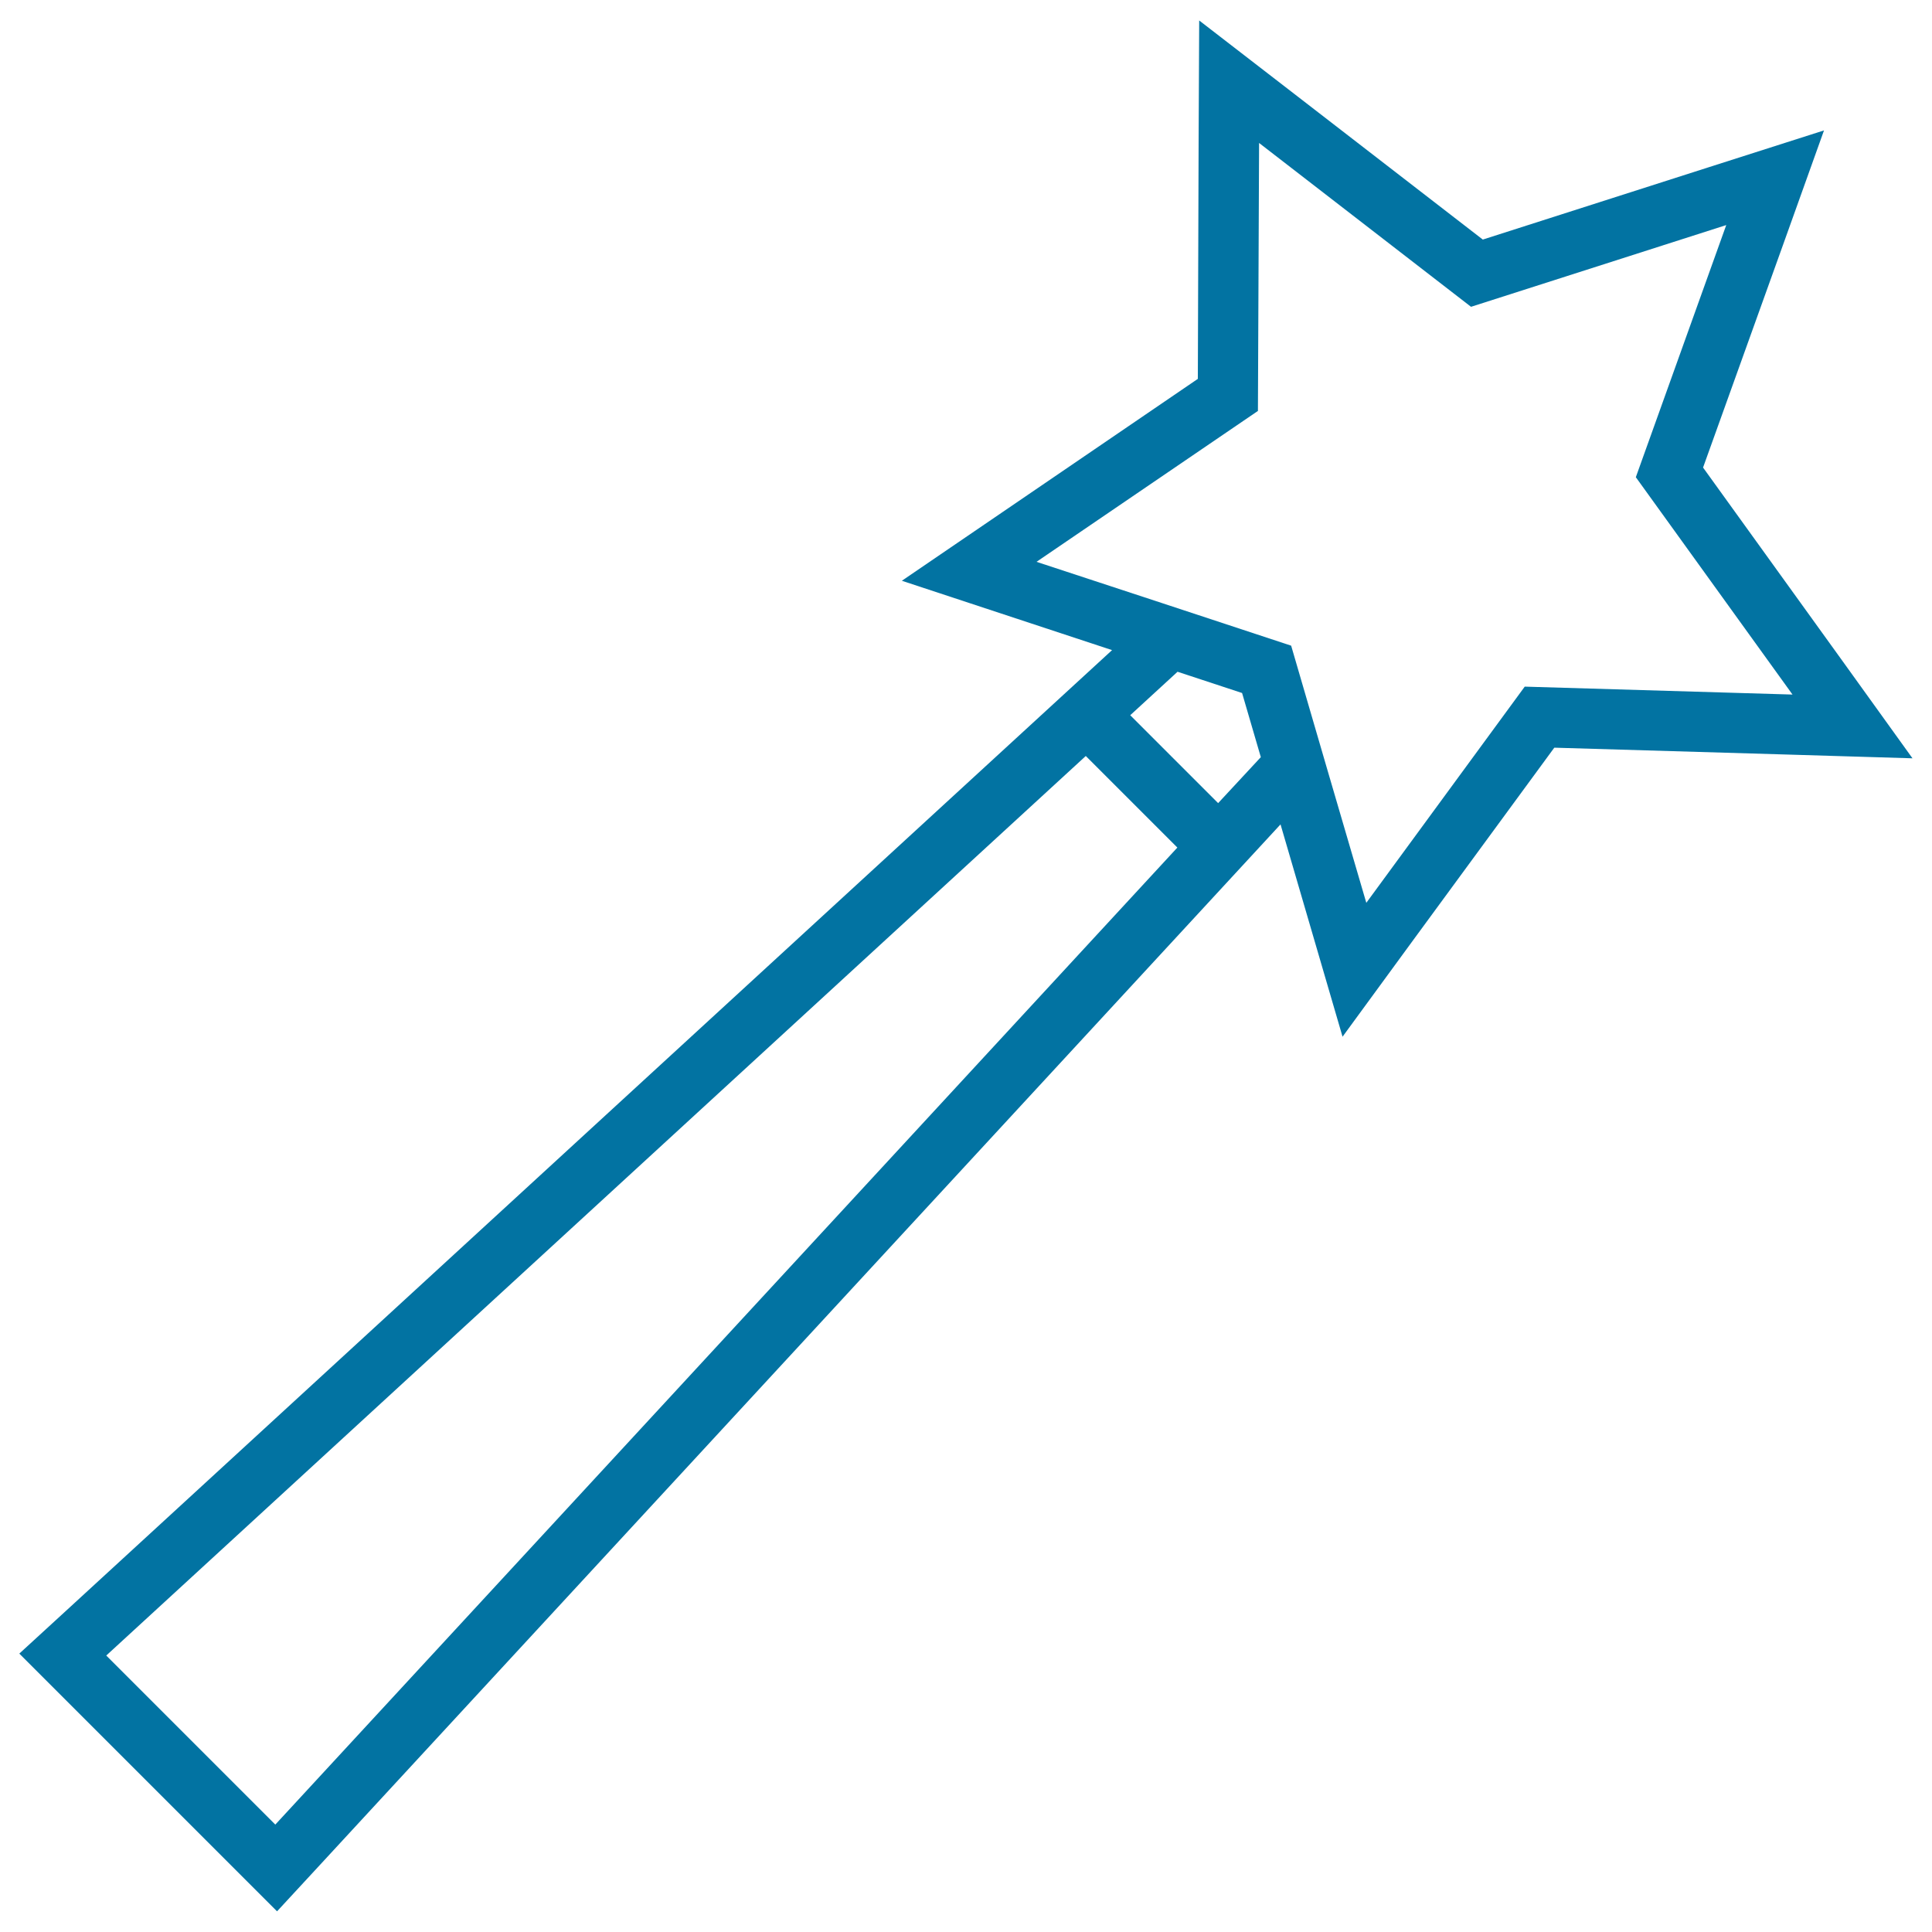 <svg xmlns="http://www.w3.org/2000/svg" viewBox="0 0 1000 1000" style="fill:#0273a2">
<title>Magic Wand Outline SVG icon</title>
<g><path d="M120.5,966.4l22.9,22.9l22-23.8l497.4-538.8l14.4,49.3l17.7,60.6l37.3-51l72.3-98.6l122.2,3.6l63.2,1.9l-36.9-51.3l-71.5-99.2L922.8,127l21.3-59.5L884,86.7l-116.5,37.3l-96.8-74.8l-50-38.6l-0.3,63.2L620,196.1L519,265l-52.2,35.6l60,19.8l48.8,16.1L34,833.9l-24,22l23,23L120.5,966.4z M630.5,415.7L585,370.2l24.5-22.5l33.4,11l9.7,33.2L630.5,415.7z M536.5,290.8l114.6-78.1l0.6-138.7l109.7,84.8l132.1-42.3L846.7,247l81.1,112.5l-138.6-4.1l-82,111.9L687.5,400l-19.2-65.8l-66.4-21.9L536.5,290.8z M562,391.3l47.4,47.4L142.5,944.4l-87.5-87.5L562,391.3z"/></g>
</svg>